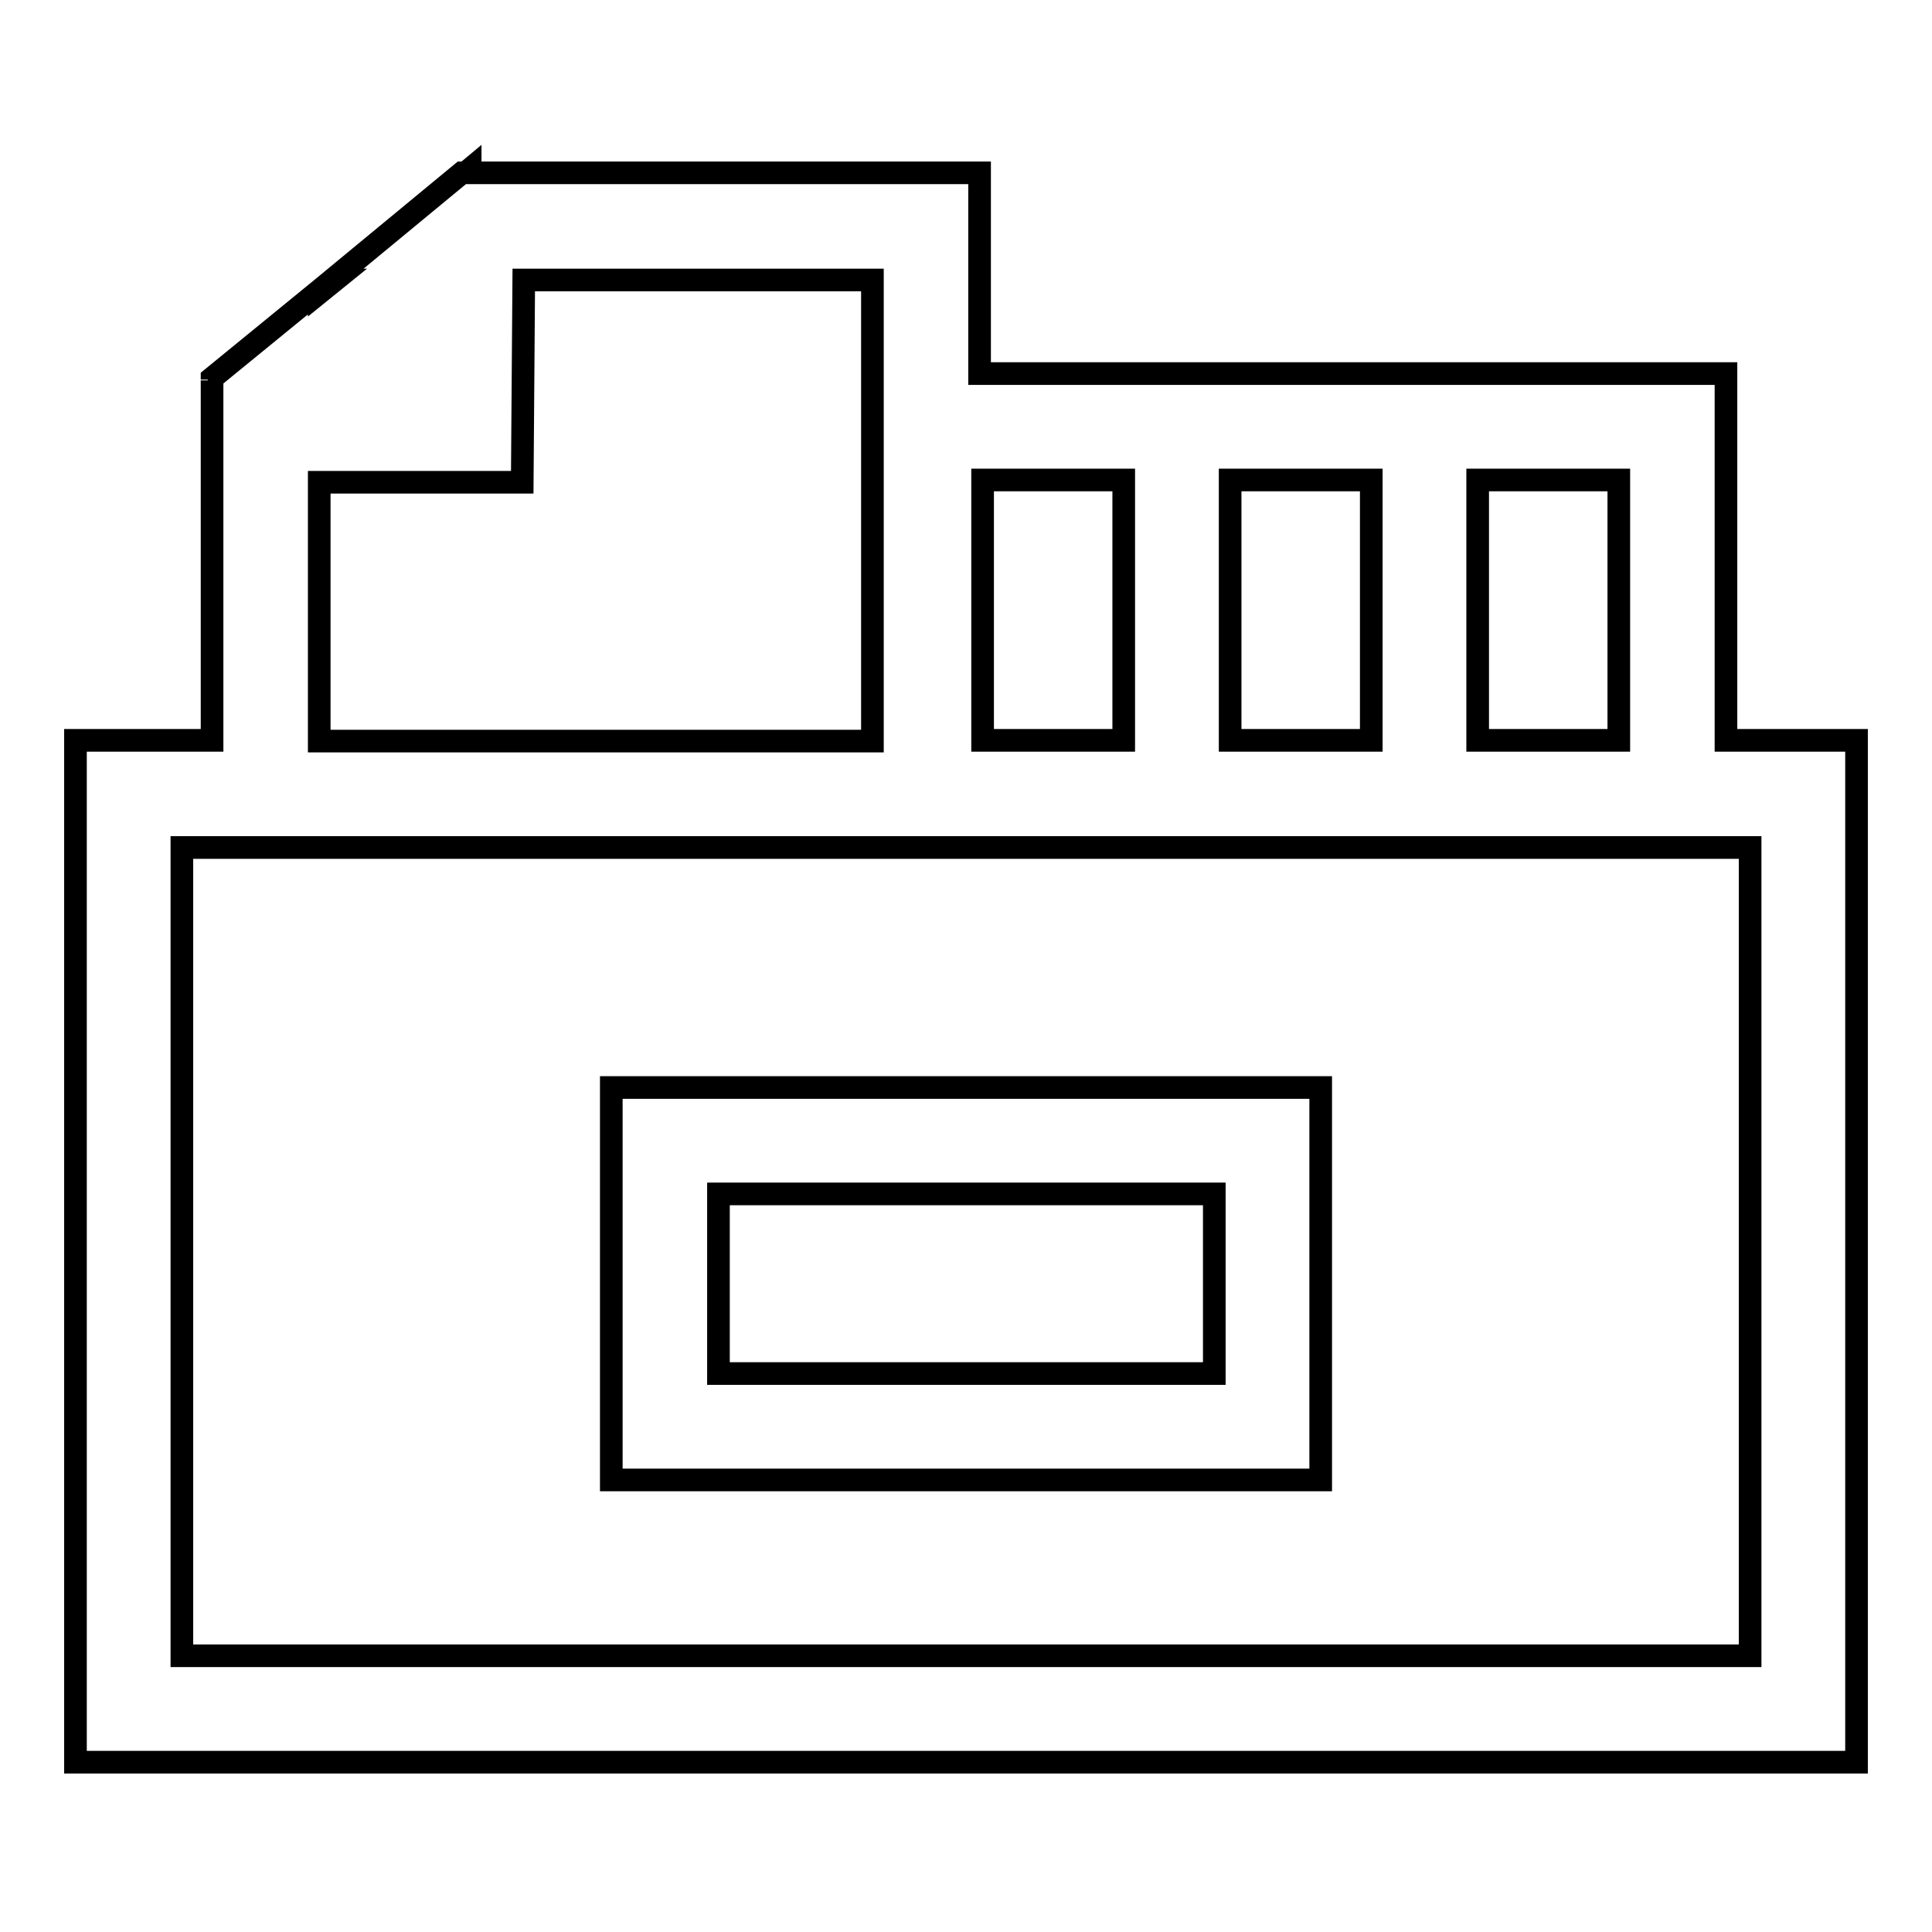 <?xml version="1.0" encoding="utf-8"?>
<!-- Svg Vector Icons : http://www.onlinewebfonts.com/icon -->
<!DOCTYPE svg PUBLIC "-//W3C//DTD SVG 1.1//EN" "http://www.w3.org/Graphics/SVG/1.1/DTD/svg11.dtd">
<svg version="1.1" xmlns="http://www.w3.org/2000/svg" xmlns:xlink="http://www.w3.org/1999/xlink" x="0px" y="0px" viewBox="0 0 256 256" enable-background="new 0 0 256 256" xml:space="preserve">
<g><g><path stroke-width="3" fill-opacity="0" stroke="#000000"  d="M228.7,98.1V49.5h-32.8h-14.1H163h-14.1h-19.1V22.9H62.3v-0.5l-0.6,0.5h-0.5L44,37.1h0.4l-2.1,1.7v-0.3L28.1,50.1v0.2l-0.2,0.1h0.2v47.7H10v135.4h236V112.3V98.1H228.7z M214.5,63.6v34.5h-18.7V63.6H214.5z M181.7,63.6v34.5H163V63.6H181.7z M148.9,63.6v34.5h-18.7V63.6H148.9z M42.3,63.9l26.9,0l0.2-26.8h46.2v61.1H42.3V63.9z M231.9,112.6v106.8H24.1V112.3h3.4h0.6h200.6h3.2L231.9,112.6L231.9,112.6z"/><path stroke-width="3" fill-opacity="0" stroke="#000000"  d="M81,196.1h94v-52H81V196.1z M95.2,158.2h65.7V182H95.2V158.2z"/></g></g>
</svg>